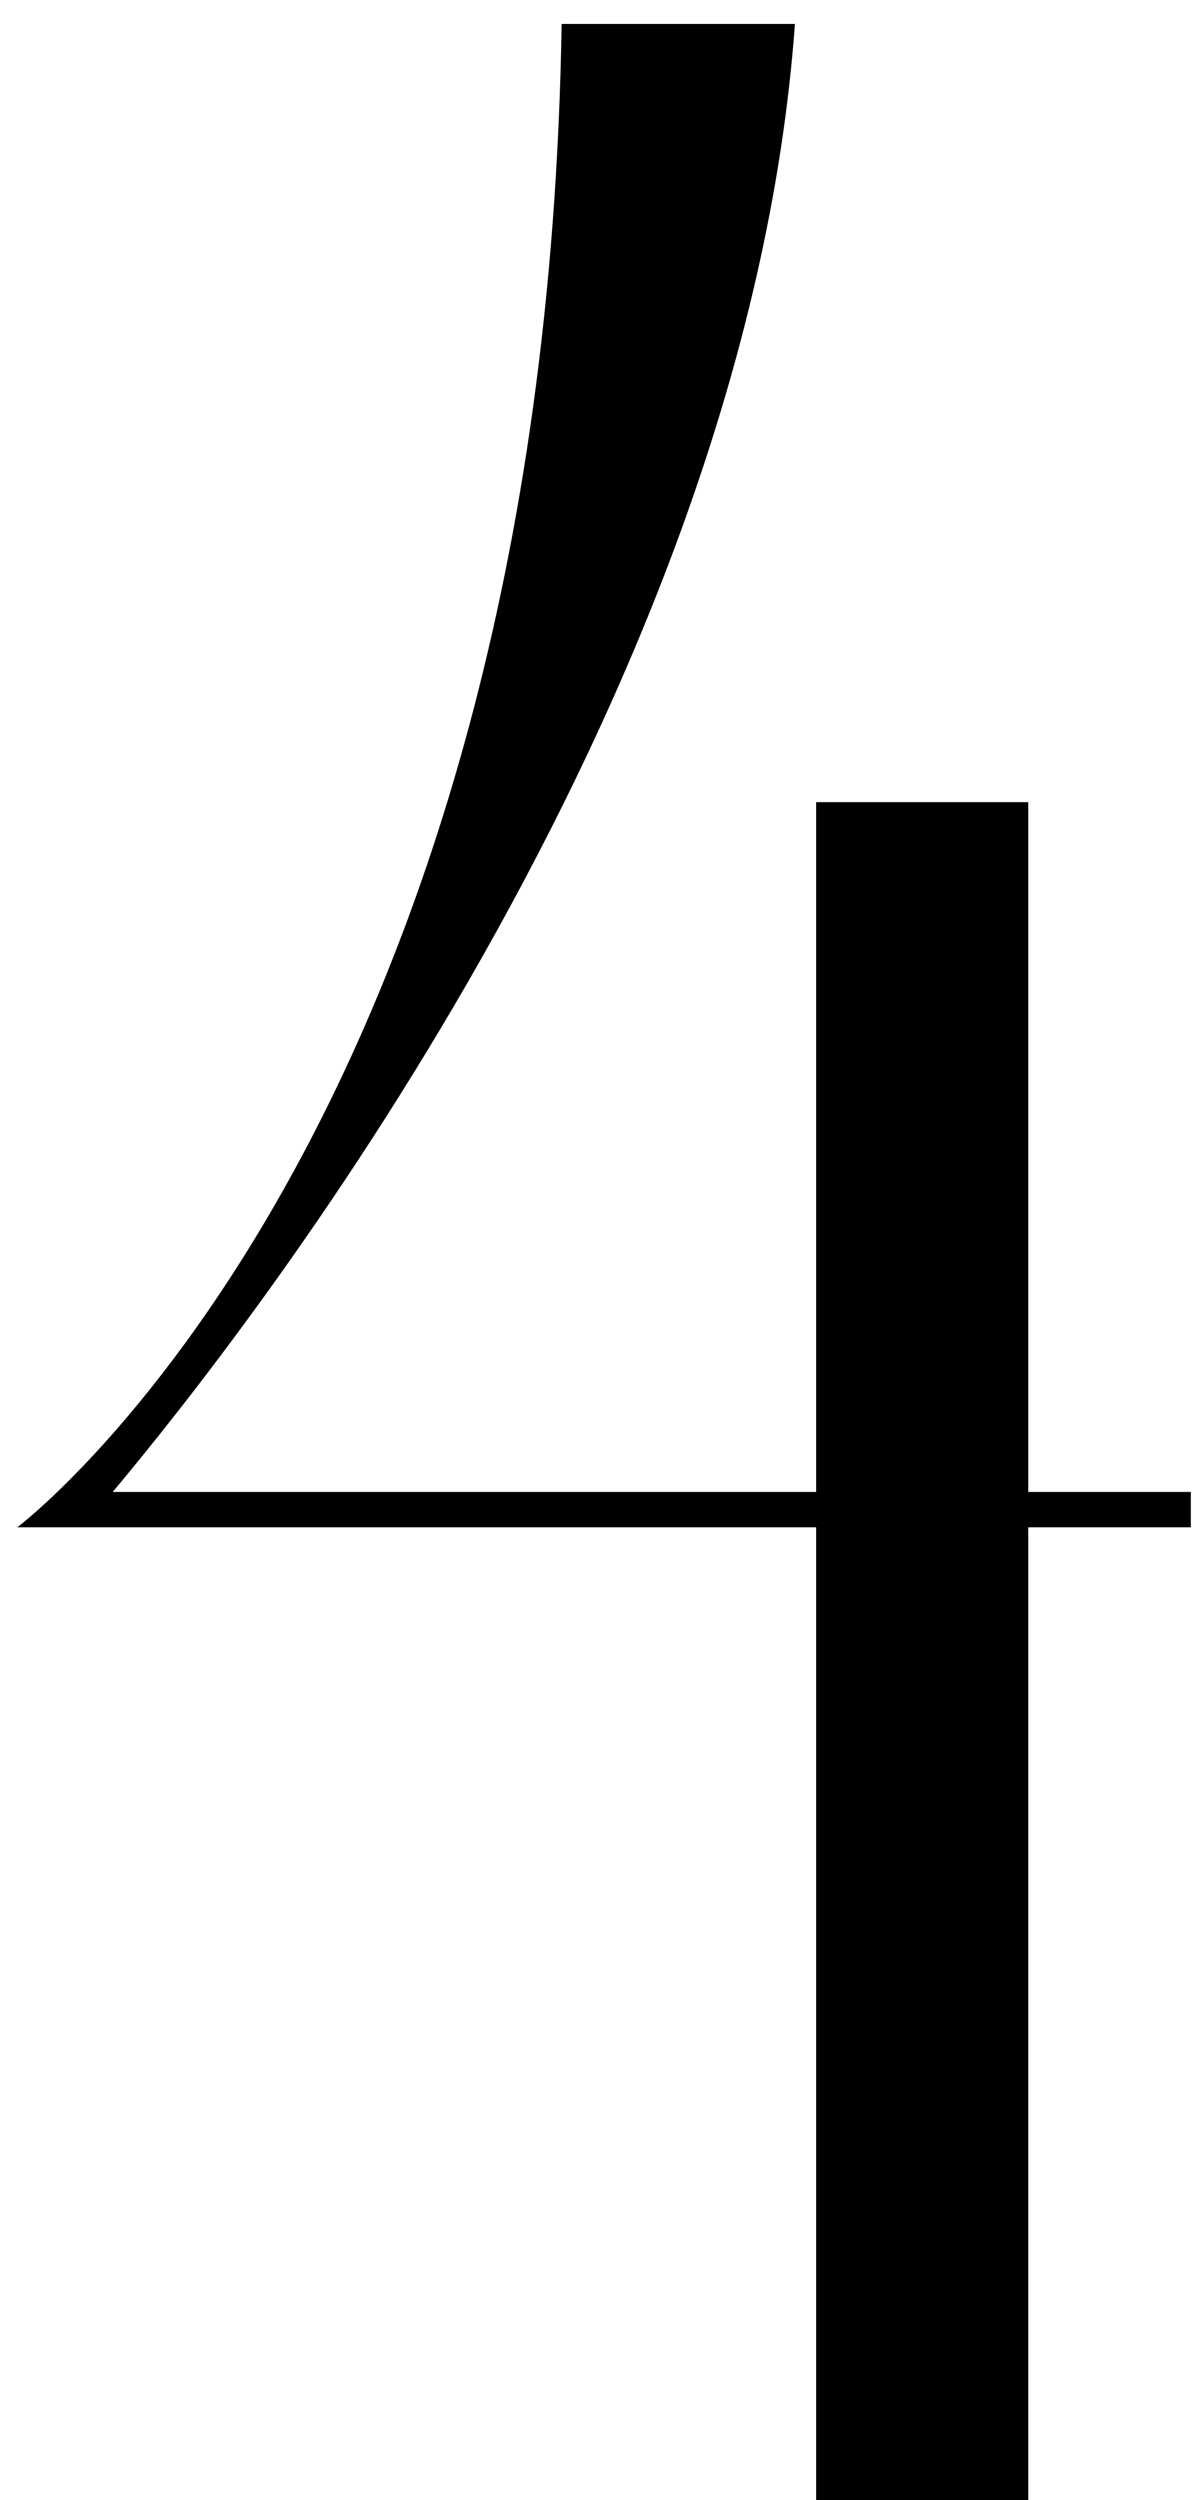 <?xml version="1.0" encoding="UTF-8"?> <svg xmlns="http://www.w3.org/2000/svg" width="45" height="94" viewBox="0 0 45 94" fill="none"> <path d="M38.688 94H30.708V57.425H0.65C0.65 57.425 20.467 42.529 21.132 0.9H29.91C28.048 26.436 9.029 50.376 4.241 56.095H30.708V30.16H38.688V56.095H44.806V57.425H38.688V94Z" fill="black"></path> </svg> 